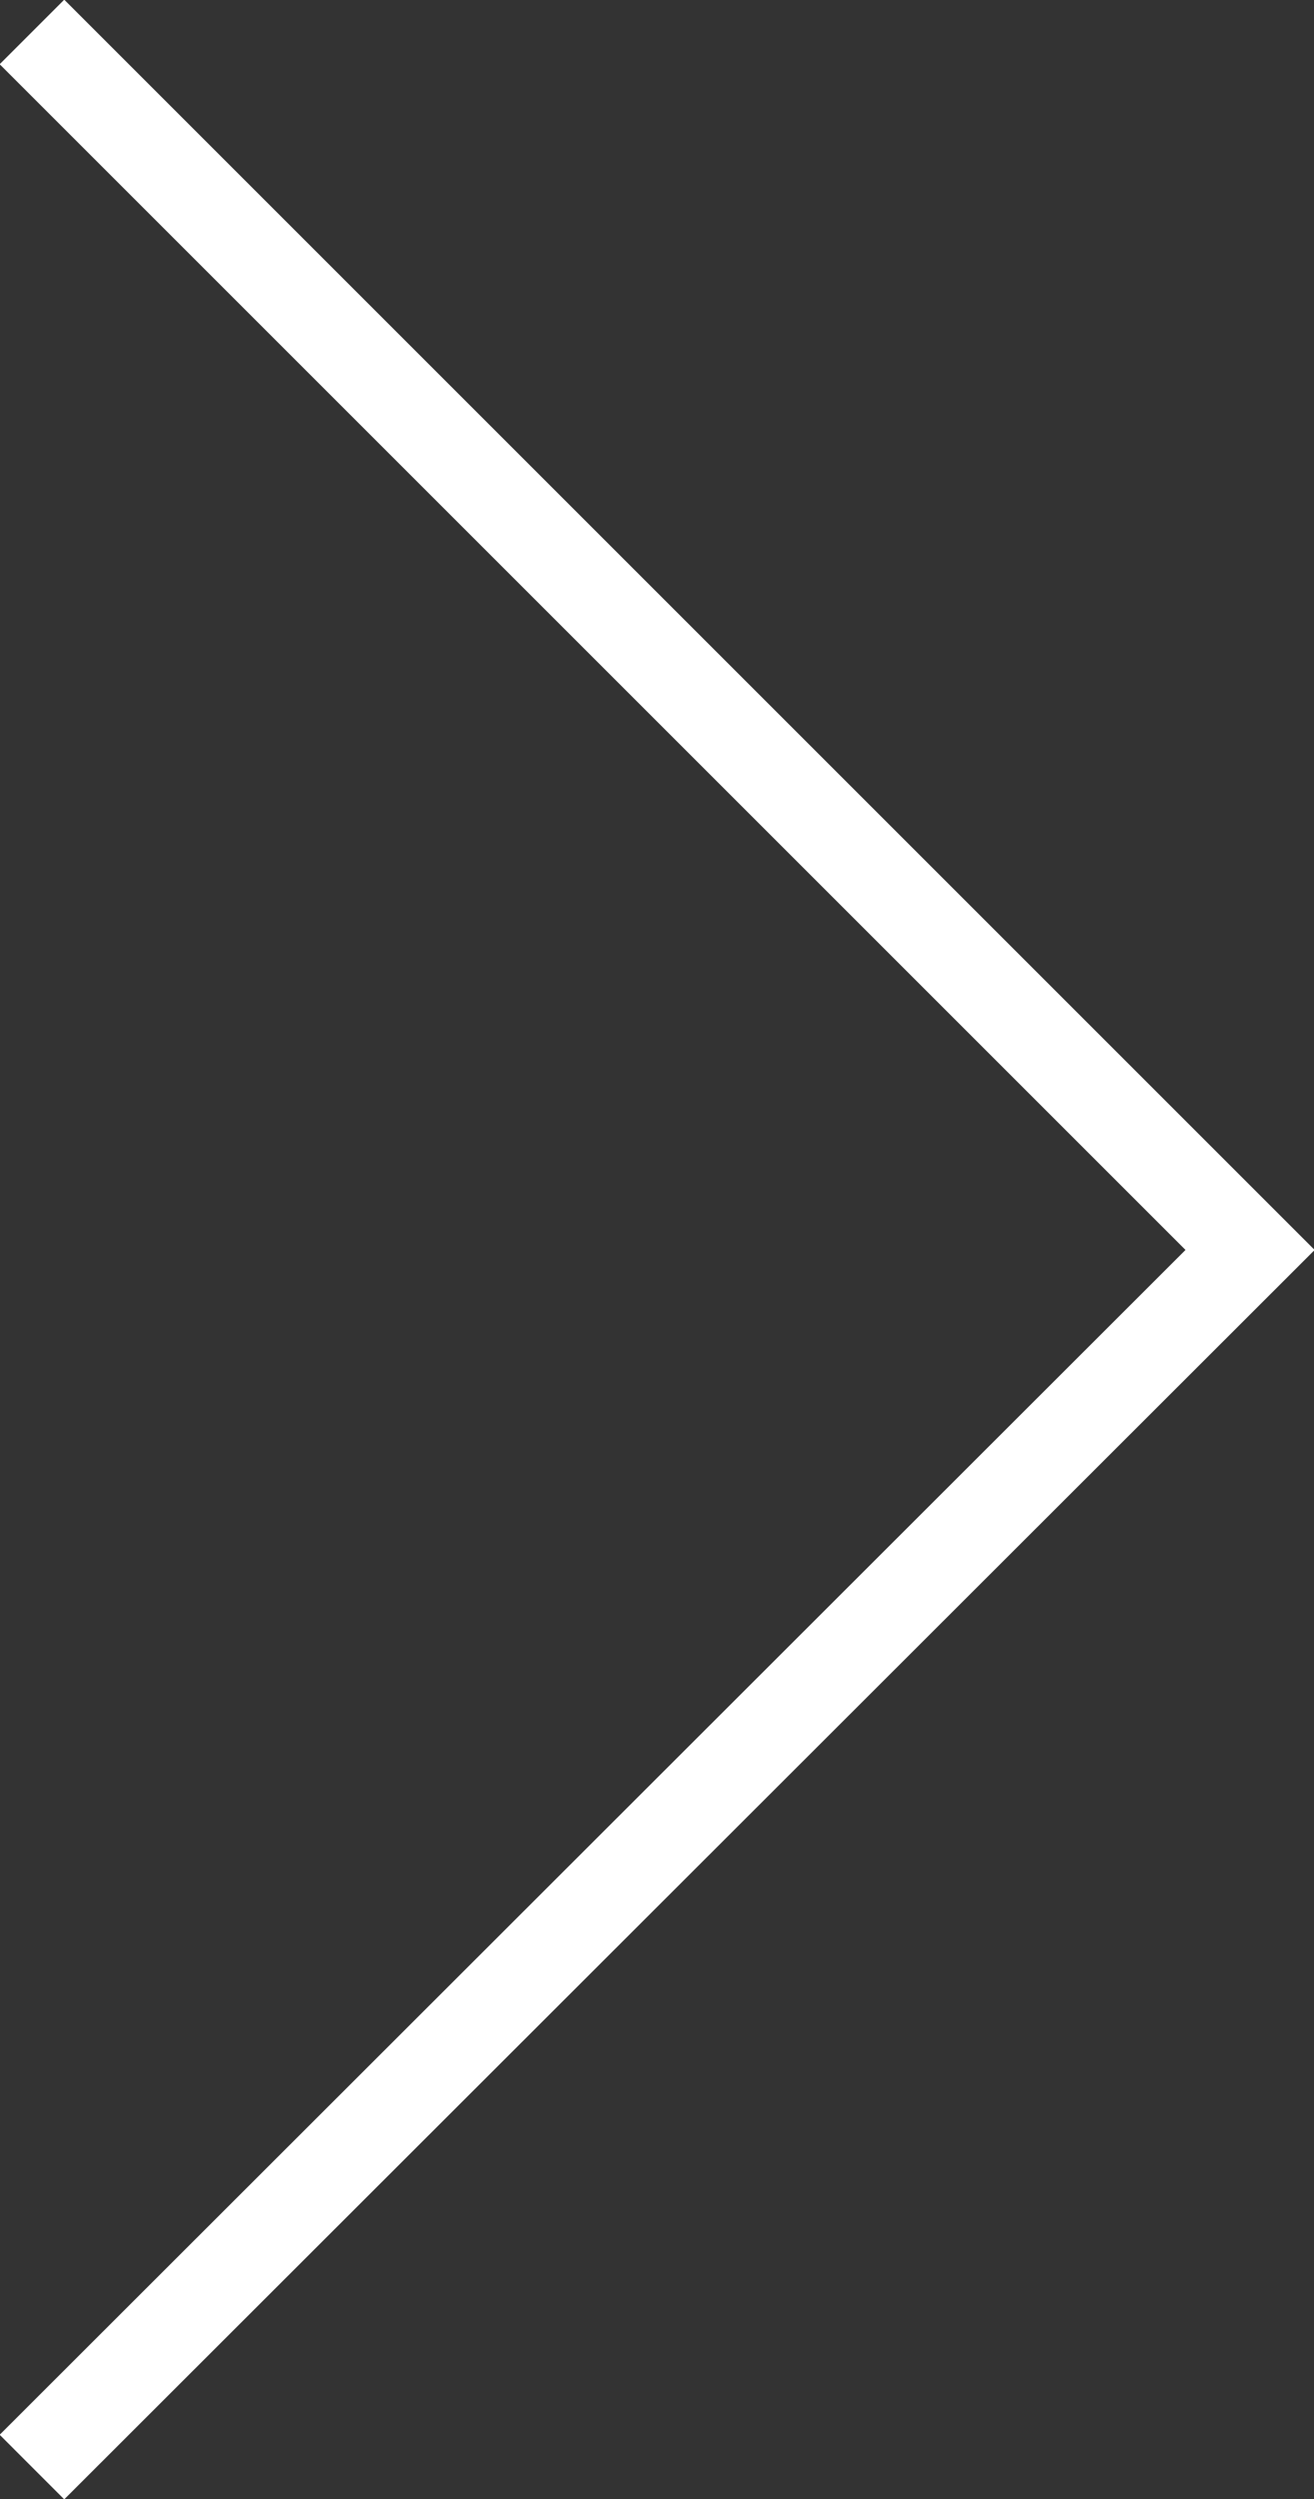 <?xml version="1.0" encoding="UTF-8"?>
<svg id="_レイヤー_2" data-name="レイヤー 2" xmlns="http://www.w3.org/2000/svg" viewBox="0 0 14.39 27.37">
  <rect x="0" y="0" width="14.39" height="27.37" fill="#333333" stroke="none"/>
  <defs>
    <style>
      .cls-1 {
        fill: none;
        stroke: #fff;
        stroke-miterlimit: 10;
      }
    </style>
  </defs>
  <g id="_基本データ" data-name="基本データ">
    <polyline class="cls-1" points=".35 27.02 13.69 13.69 .35 .35"/>
  </g>
</svg>